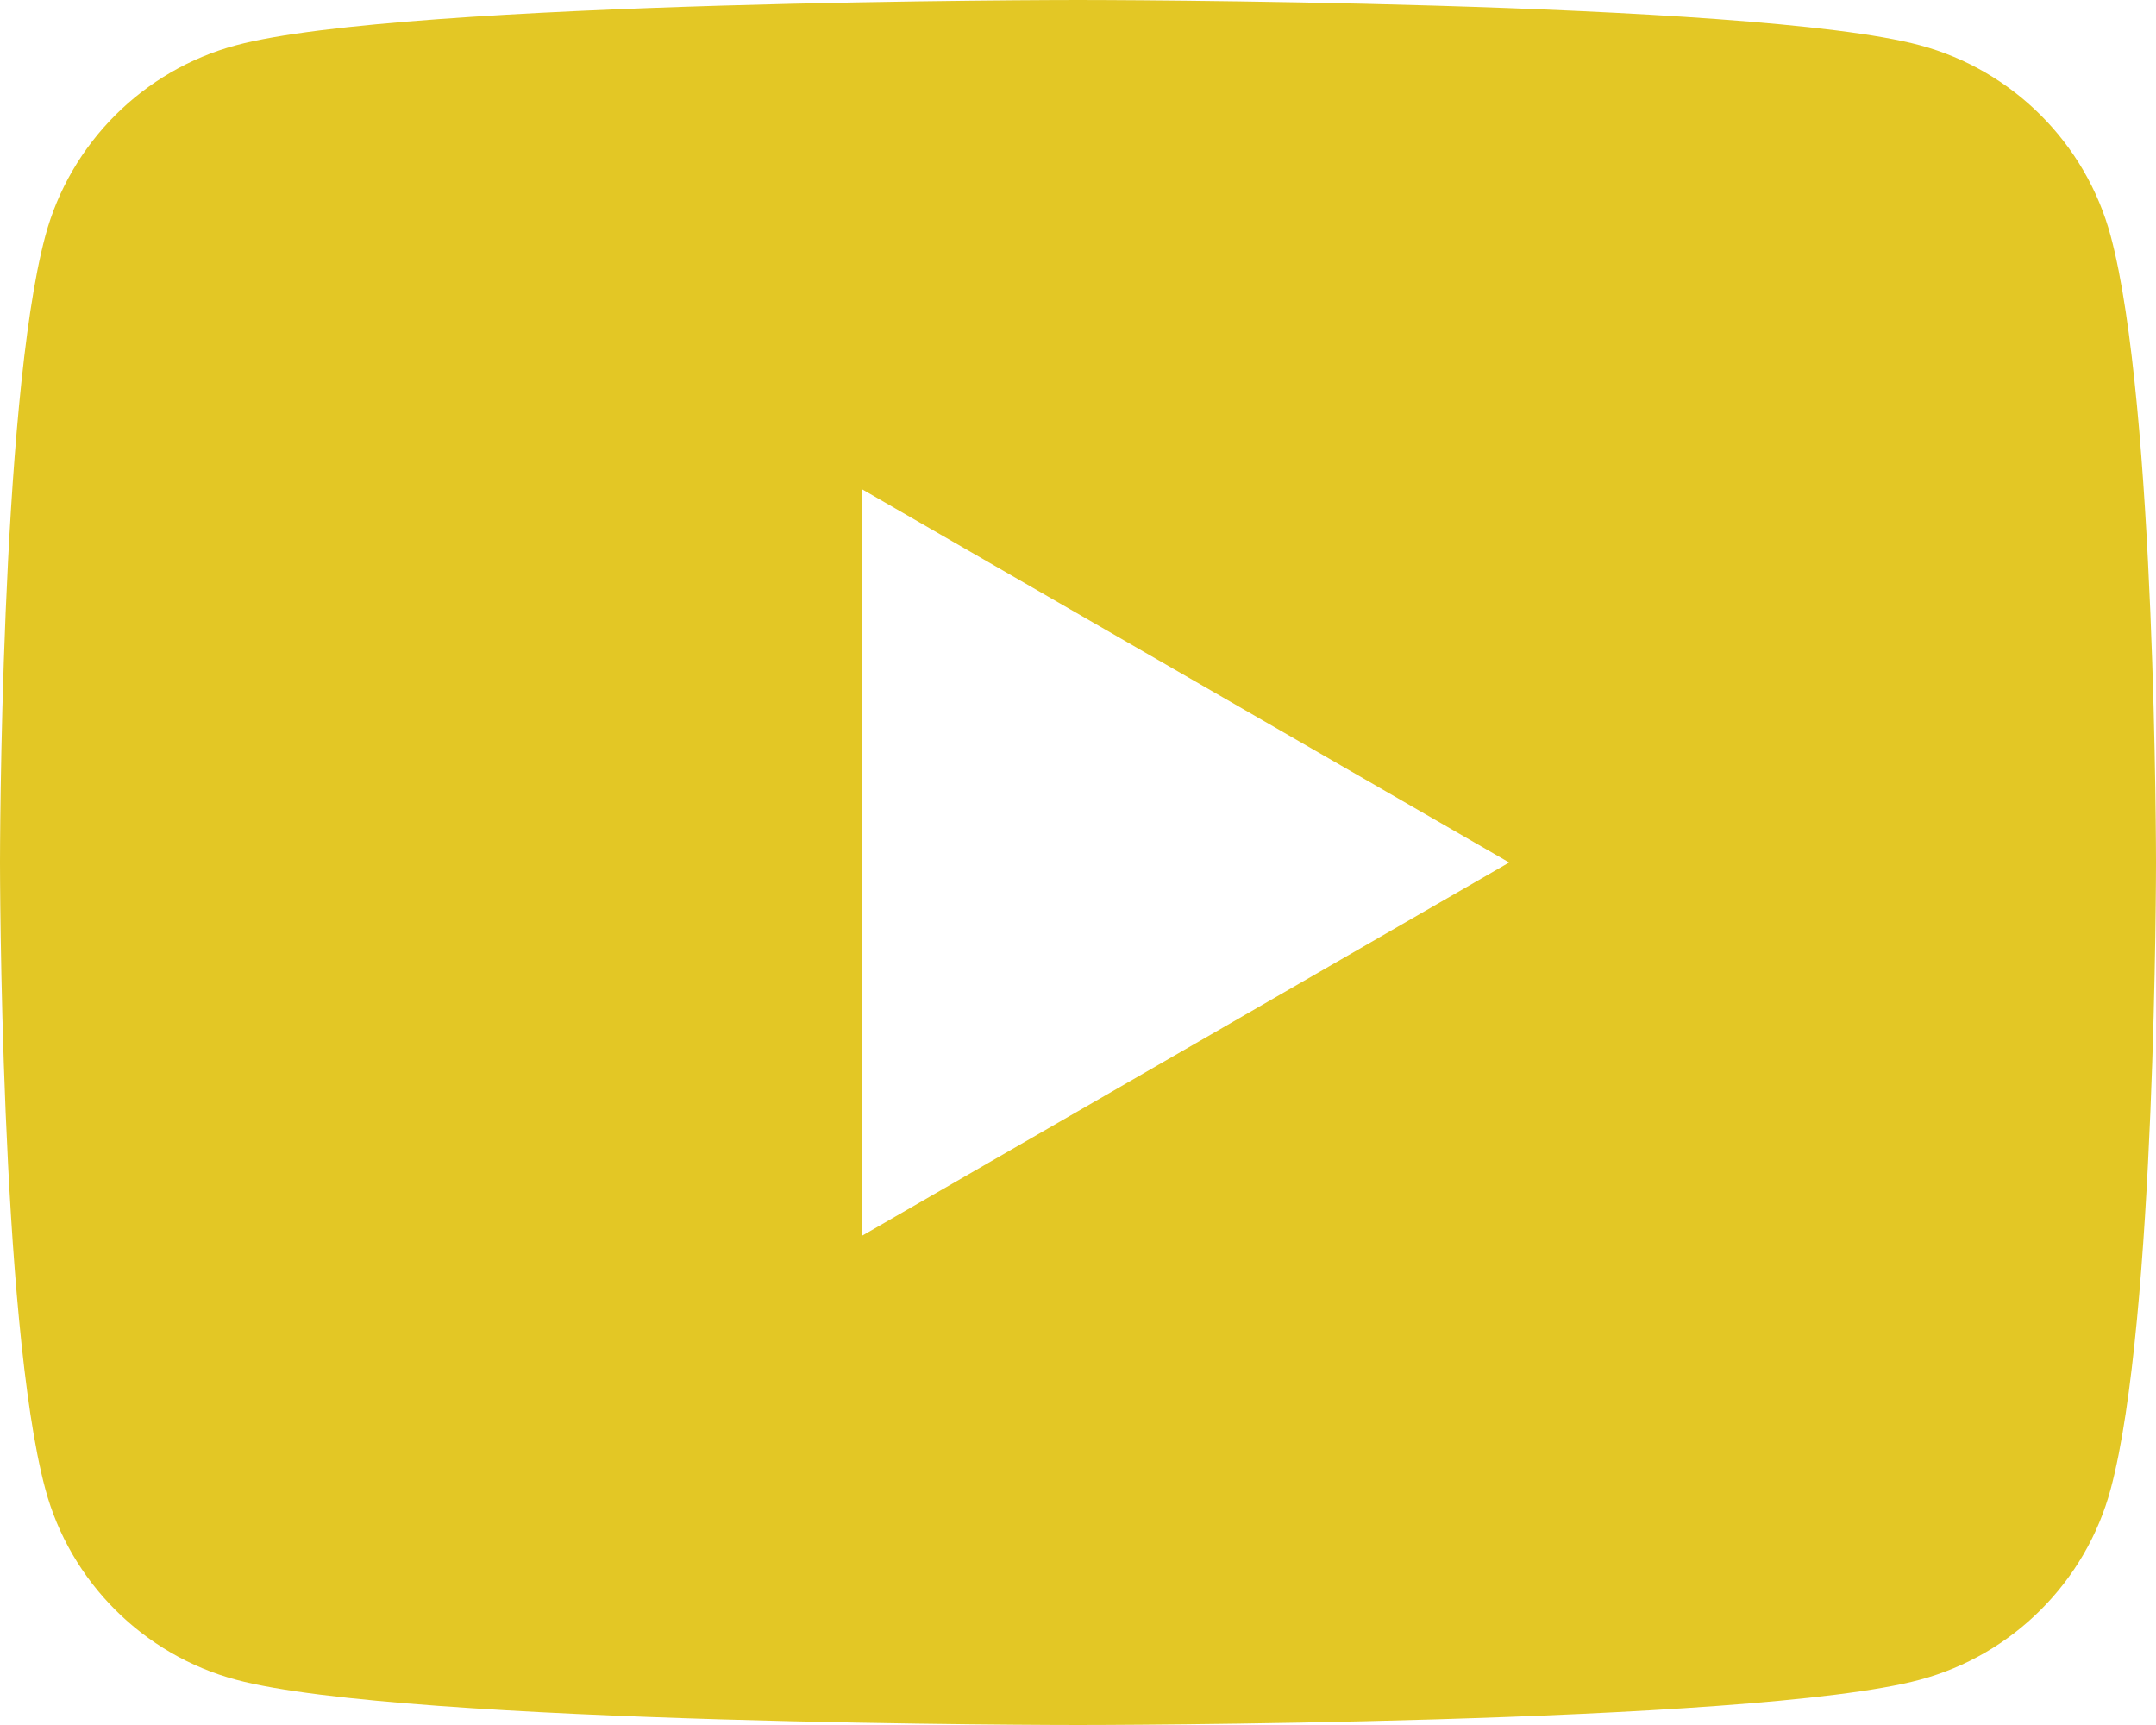 <svg width="30" height="24" viewBox="0 0 30 24" fill="none" xmlns="http://www.w3.org/2000/svg">
<path d="M29.37 3.285C29.025 1.995 28.005 0.975 26.715 0.63C24.375 0 15 0 15 0C15 0 5.625 0 3.285 0.63C1.995 0.975 0.975 1.995 0.63 3.285C0 5.625 0 12 0 12C0 12 0 18.375 0.63 20.715C0.975 22.005 1.995 23.025 3.285 23.37C5.625 24 15 24 15 24C15 24 24.375 24 26.715 23.37C28.005 23.025 29.025 22.005 29.37 20.715C30 18.375 30 12 30 12C30 12 30 5.625 29.37 3.285ZM12 17.19V6.81L21 12L12 17.19Z" fill="#E3C725"/>
</svg>
